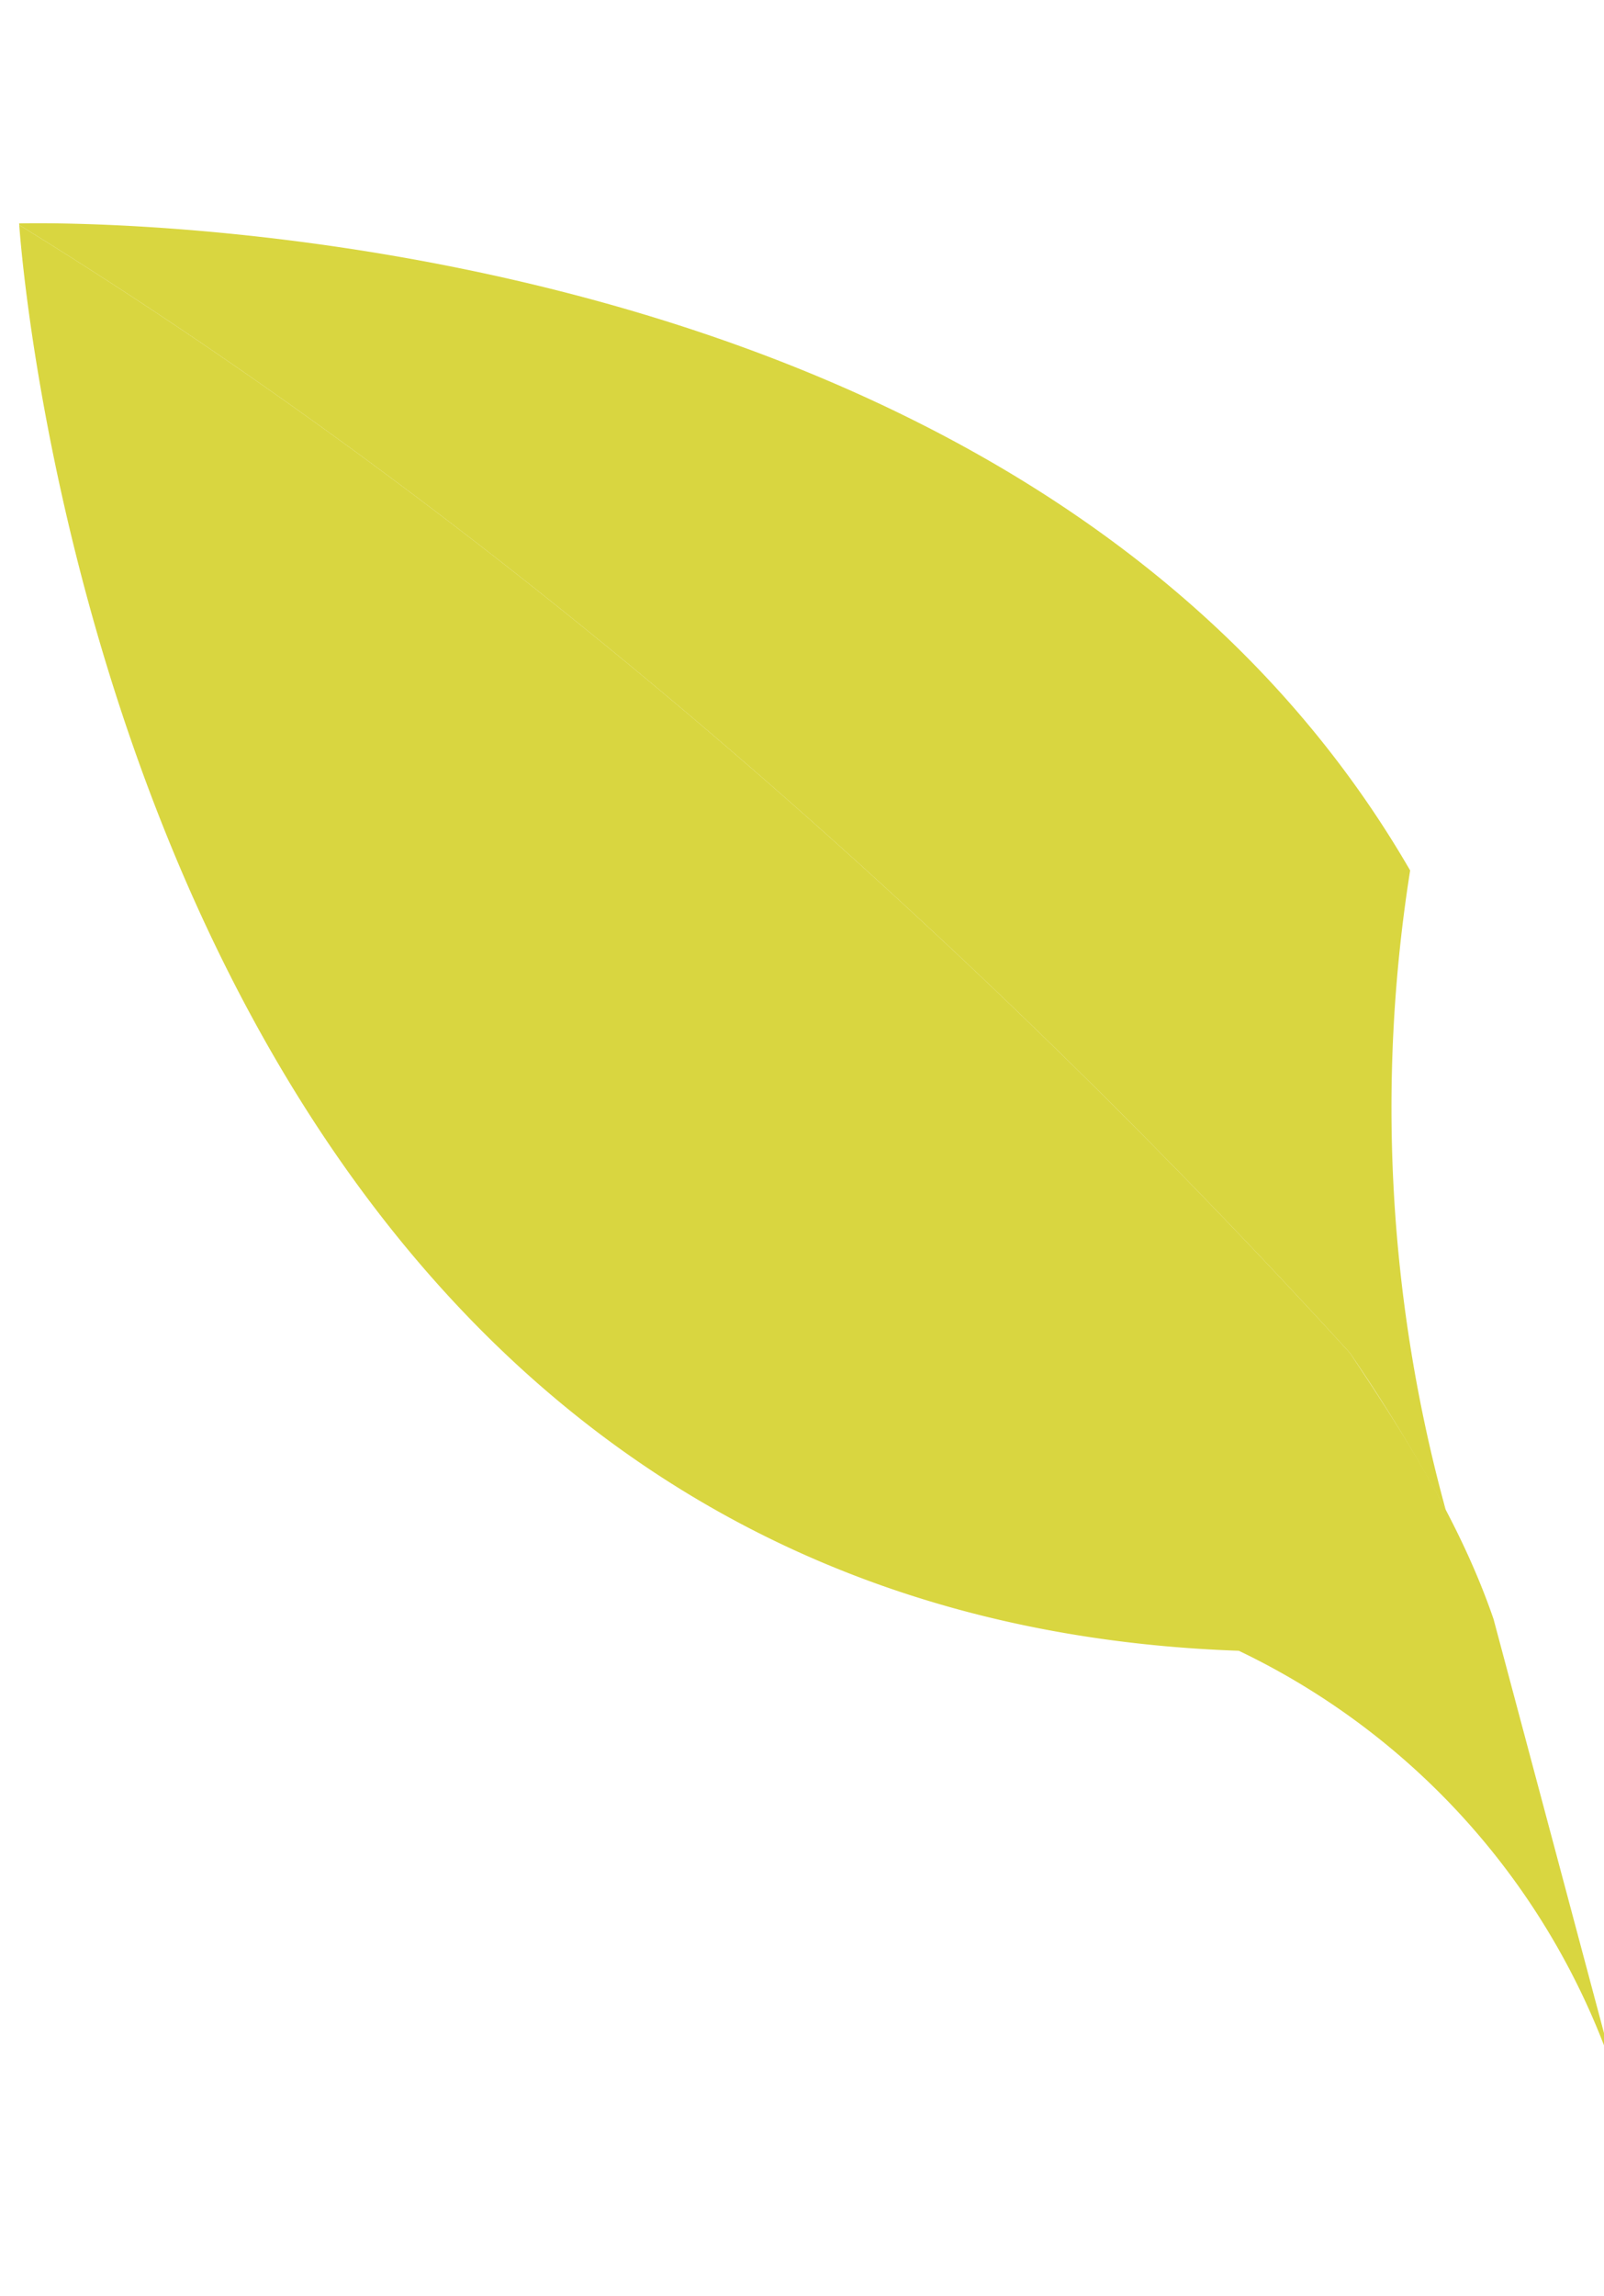 <?xml version="1.0" encoding="UTF-8"?> <svg xmlns="http://www.w3.org/2000/svg" width="199.841" height="285.917" viewBox="0 0 199.841 285.917"><g id="Group_678" data-name="Group 678" transform="matrix(0.819, -0.574, 0.574, 0.819, 475.235, -3555.151)"><path id="Path_2848" data-name="Path 2848" d="M.139.194C62.88,56.033,110.689,122.817,138.917,167.339A216.3,216.3,0,0,1,147.28,188.7a188.965,188.965,0,0,1,9.495-79.2C123.418,18.015.16,0,.16,0S.093.6,0,1.673C.063.955.114.438.139.194" transform="translate(-2443.46 2662.342) rotate(25)" fill="#d9d640"></path><path id="Path_2883" data-name="Path 2883" d="M151.551,202.925c-1.947-12.424-6.805-24.278-11.86-35.78C111.461,122.623,63.652,55.837.91,0c-.654,6.246-16.746,172.412,118.7,201.271a90.7,90.7,0,0,1,37.056,61.081Z" transform="translate(-2444.242 2662.194) rotate(25)" fill="#d9d640"></path></g></svg> 